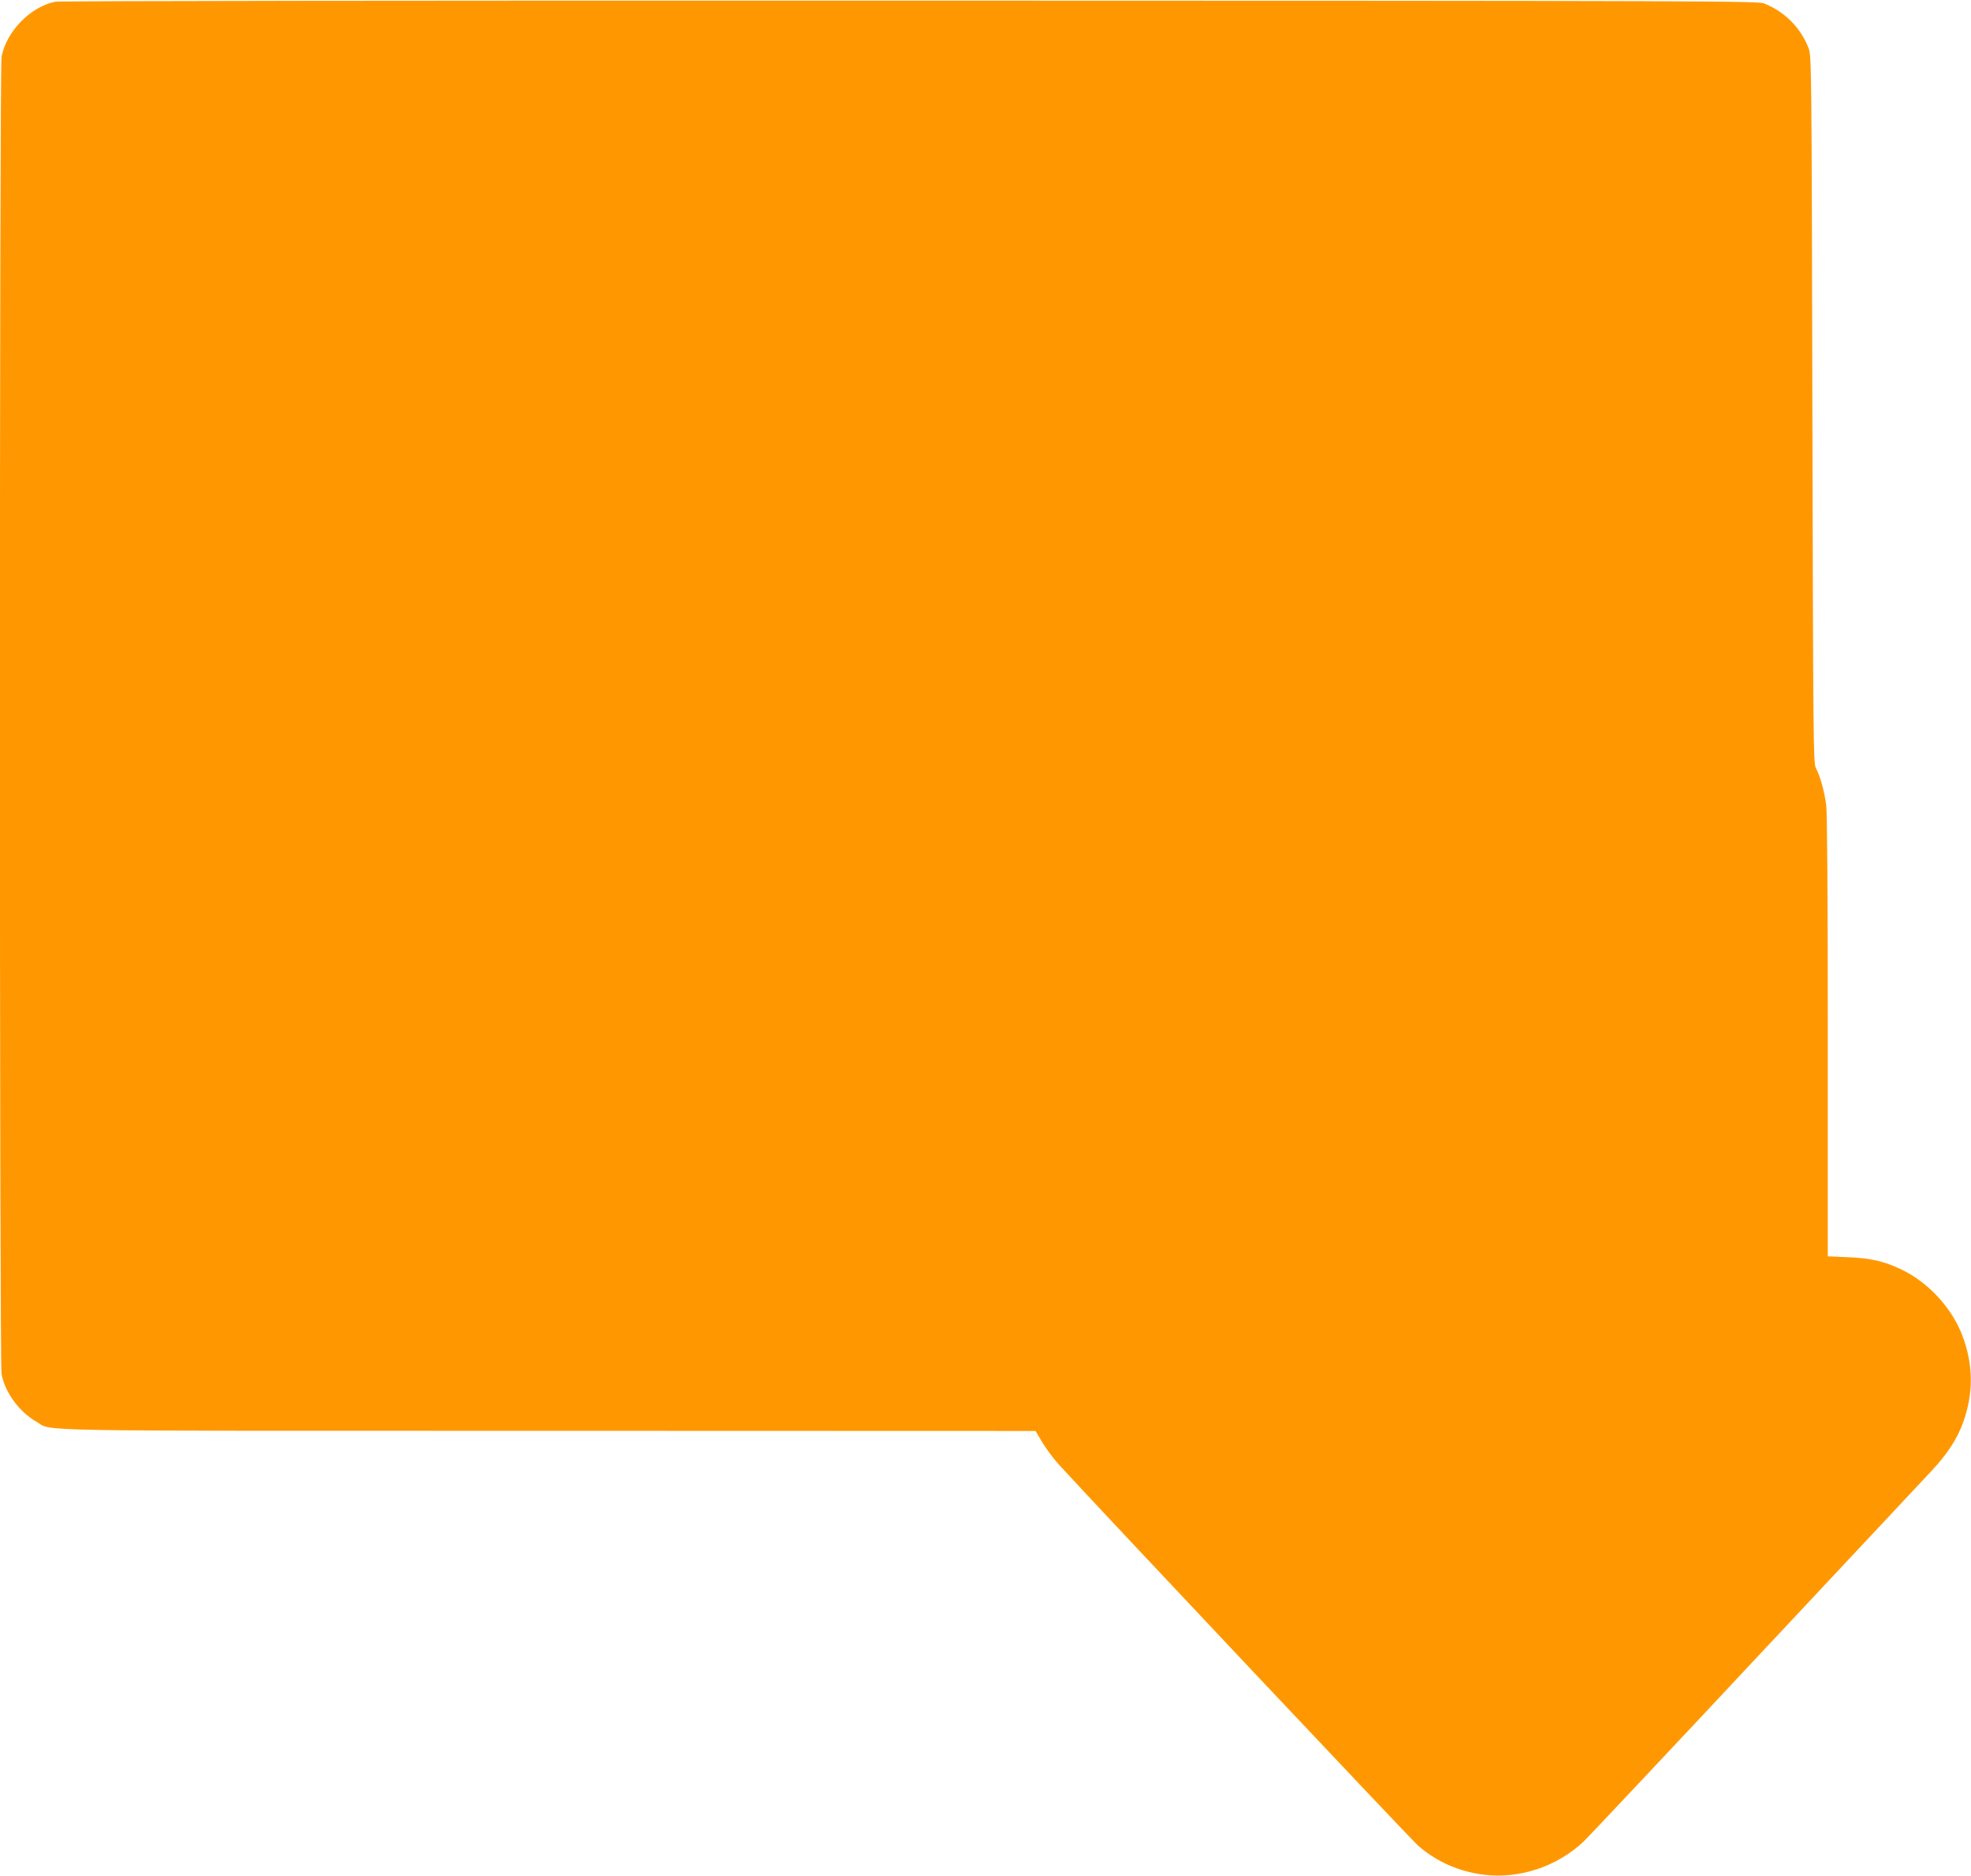 <?xml version="1.0" standalone="no"?>
<!DOCTYPE svg PUBLIC "-//W3C//DTD SVG 20010904//EN"
 "http://www.w3.org/TR/2001/REC-SVG-20010904/DTD/svg10.dtd">
<svg version="1.0" xmlns="http://www.w3.org/2000/svg"
 width="1280pt" height="1218pt" viewBox="0 0 1280 1218"
 preserveAspectRatio="xMidYMid meet">
<g transform="translate(0,1218) scale(0.1,-0.1)"
fill="#ff9800" stroke="none">
<path d="M360 12169 c-161 -31 -319 -193 -350 -358 -14 -74 -14 -8478 0 -8552
22 -119 115 -246 225 -309 113 -65 -145 -60 3330 -60 l3160 -1 45 -76 c25 -41
74 -107 110 -146 272 -297 2285 -2432 2329 -2470 119 -104 265 -169 427 -189
231 -29 478 53 651 218 28 27 530 560 1114 1184 585 624 1099 1173 1143 1220
101 108 166 207 204 312 69 191 68 376 -4 566 -67 177 -217 342 -389 426 -115
56 -203 77 -352 83 l-133 6 0 1421 c0 914 -4 1452 -10 1506 -11 89 -40 193
-68 245 -16 28 -17 205 -22 2325 -5 2230 -6 2296 -24 2345 -51 134 -153 237
-288 292 -41 17 -308 18 -5548 19 -3125 1 -5524 -2 -5550 -7z"/>
</g>
</svg>

